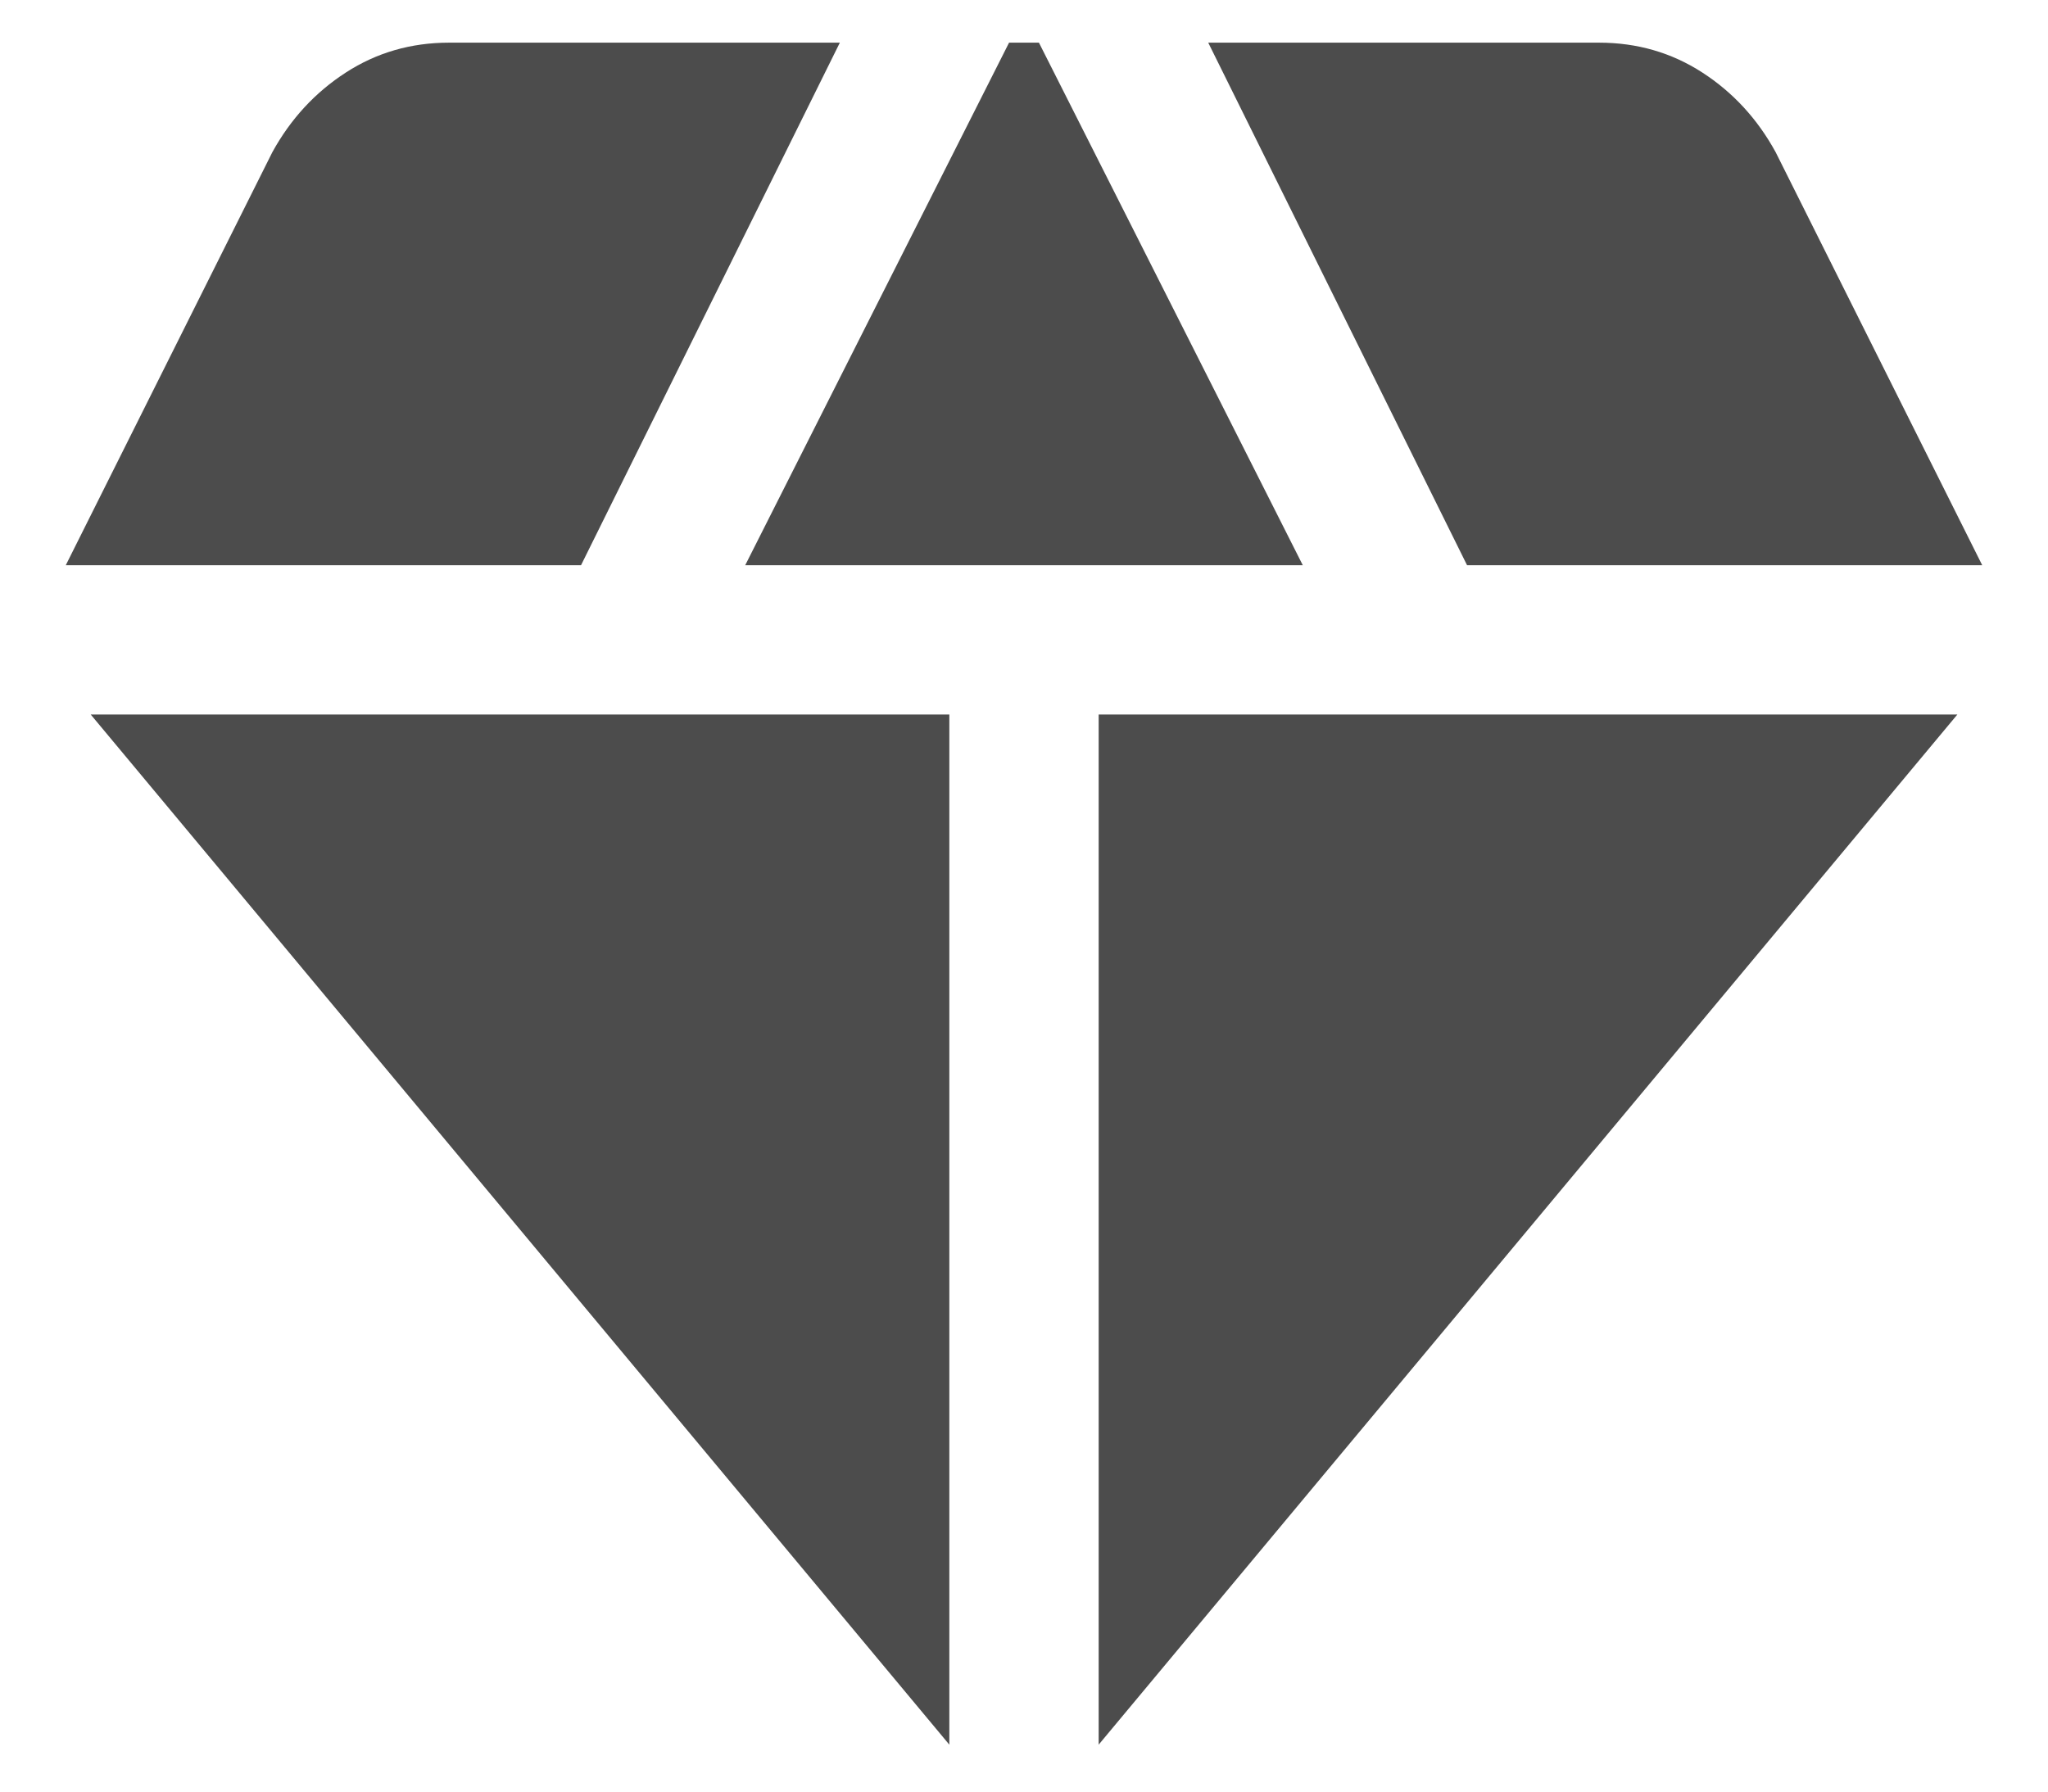 <svg width="24" height="21" viewBox="0 0 24 21" fill="none" xmlns="http://www.w3.org/2000/svg">
<path d="M8.733 6.625L11.825 0.5H12.175L15.267 6.625H8.733ZM11.125 20.45L1.063 8.375H11.125V20.45ZM12.875 20.45V8.375H22.938L12.875 20.45ZM17.192 6.625L14.159 0.5H18.738C19.185 0.5 19.589 0.617 19.949 0.85C20.309 1.083 20.595 1.394 20.808 1.783L23.229 6.625H17.192ZM0.771 6.625L3.192 1.783C3.406 1.394 3.693 1.083 4.053 0.85C4.413 0.617 4.816 0.5 5.263 0.5H9.842L6.809 6.625H0.771Z" fill="#4C4C4C"/>
</svg>
